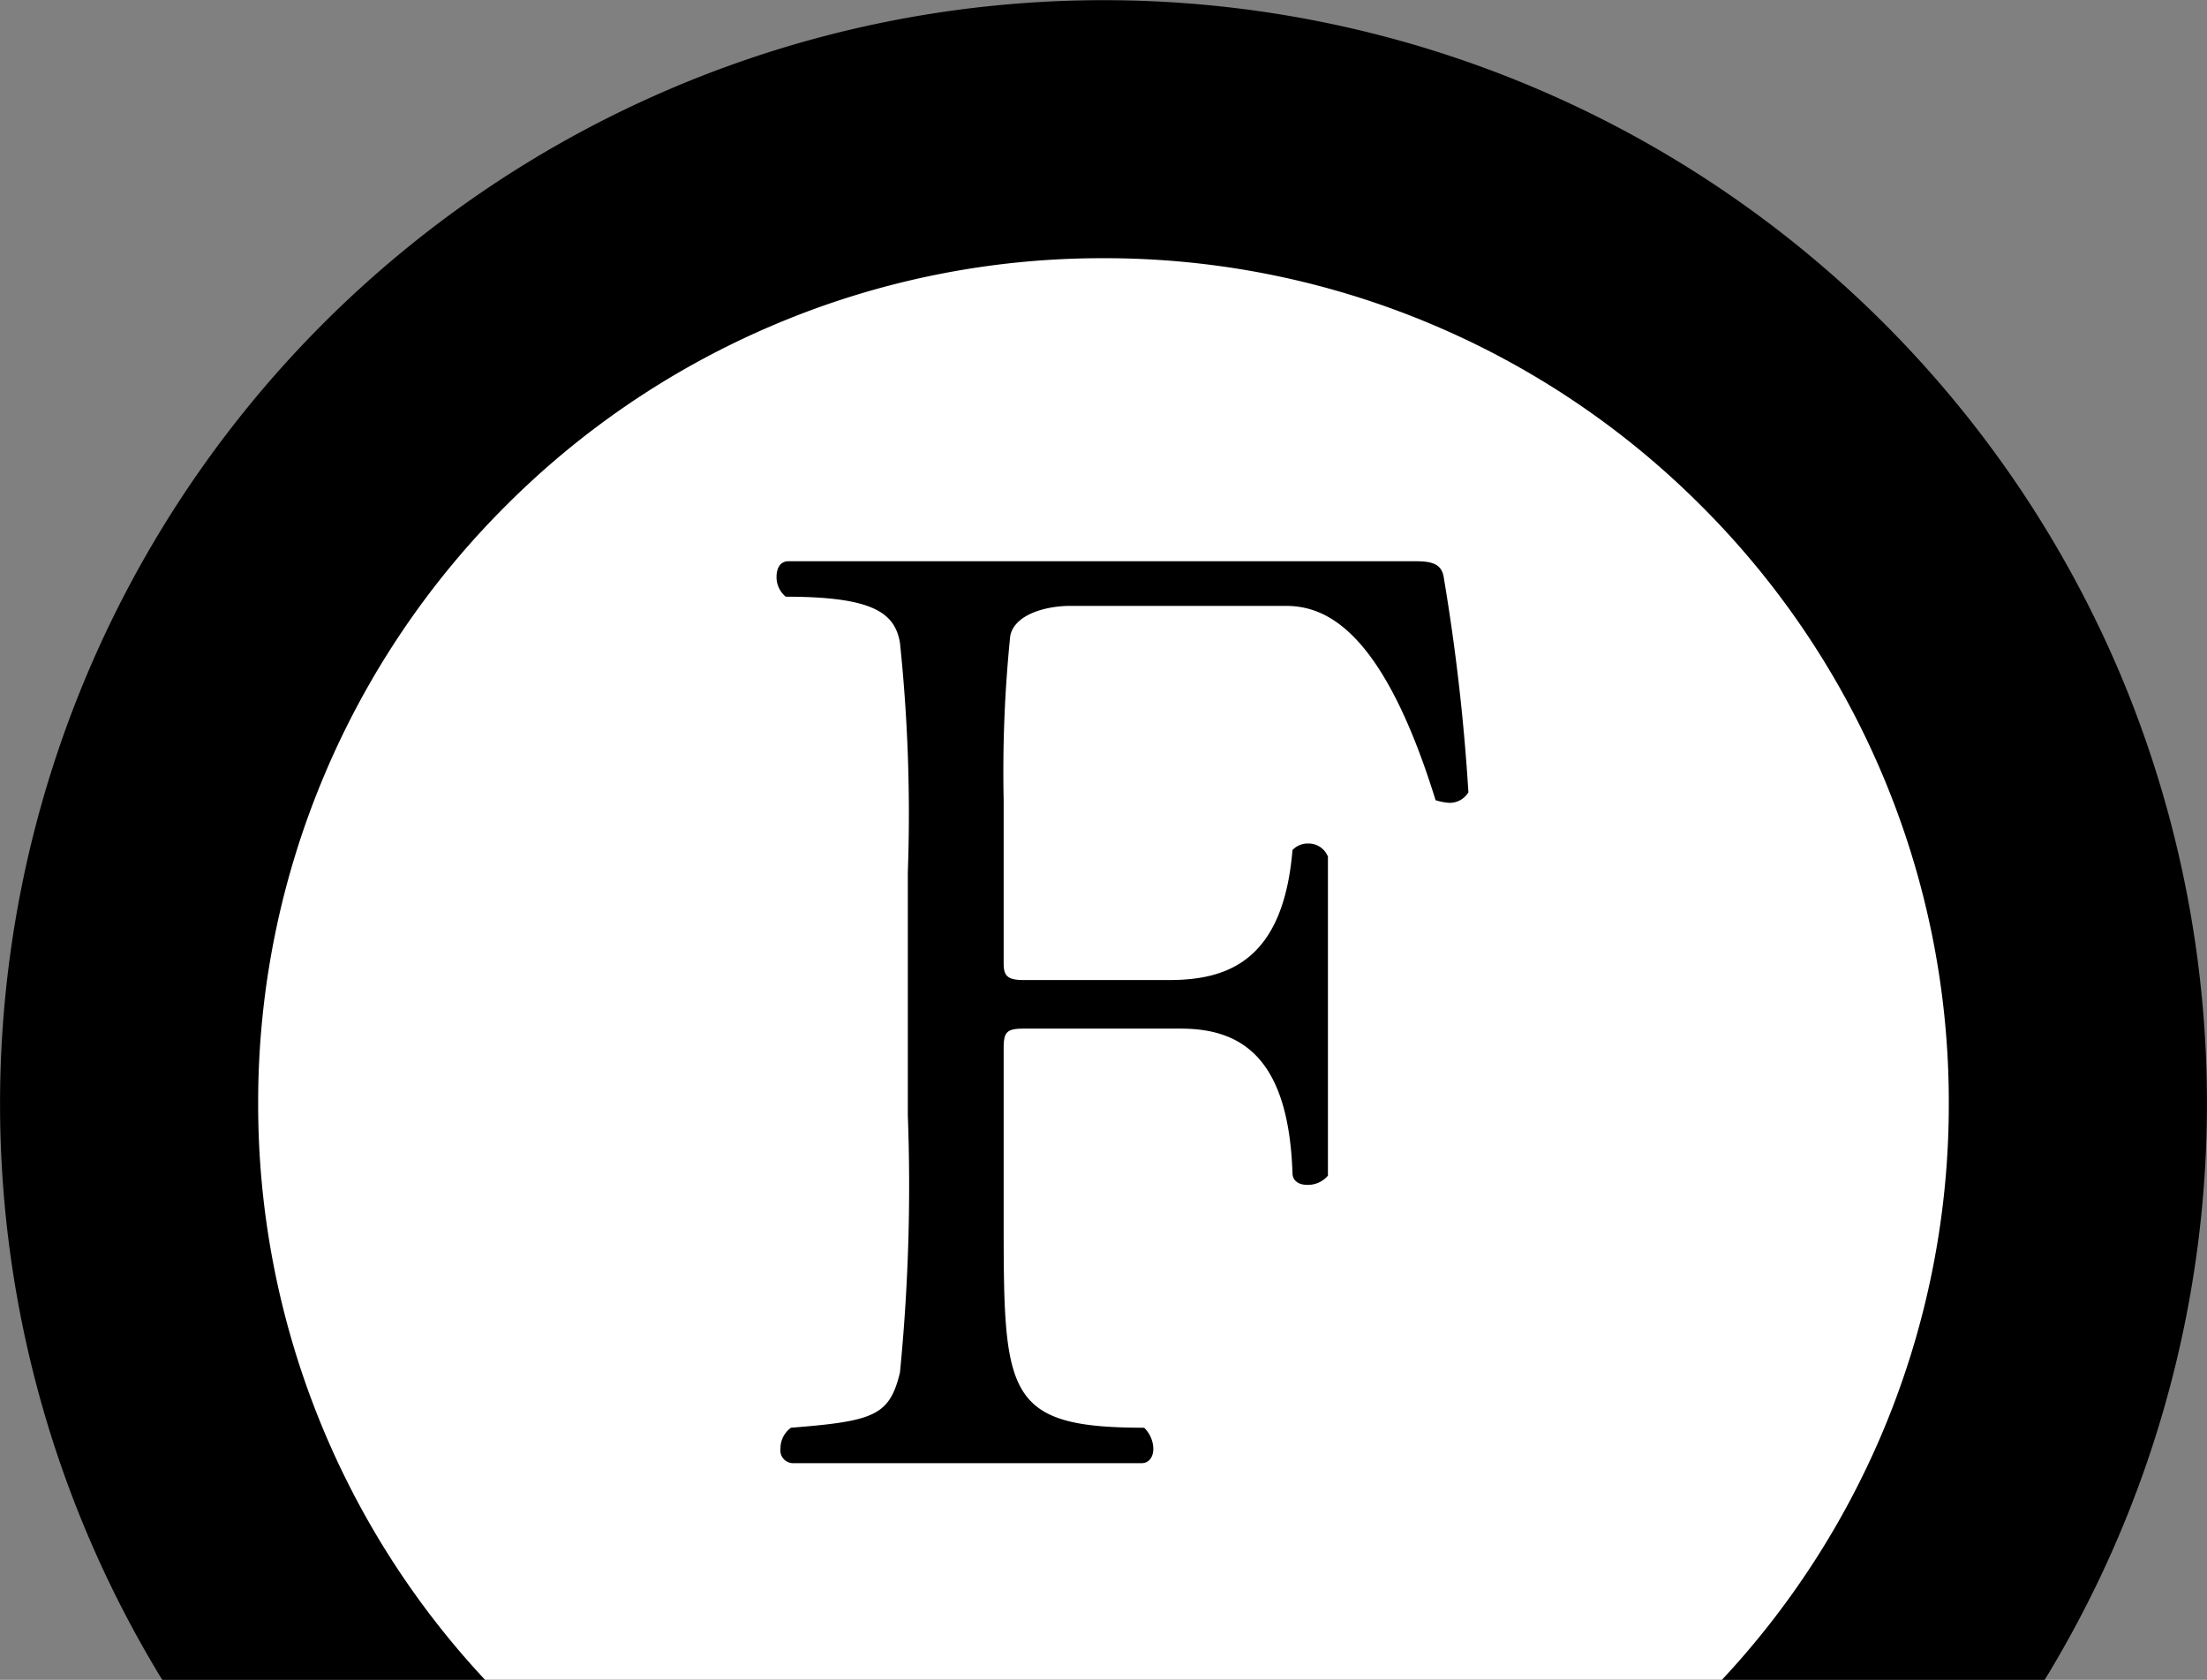 <svg xmlns="http://www.w3.org/2000/svg" width="67.244" height="51.18" viewBox="0 0 67.244 51.18"><rect x="0" y="0" width="67.244" height="51.18" fill="#808080" stroke="none"/><g transform="translate(-924.24 -2334.622)"><path d="M54.3,57.179H-3.057A33.627,33.627,0,1,1,56.6,26.534a33.686,33.686,0,0,1-2.3,30.644Z" transform="translate(932.24 2328.623)"/><path d="M594.327-165.687H556.64a25.665,25.665,0,0,1-6.912-17.557,25.592,25.592,0,0,1,2.024-10.025,25.67,25.67,0,0,1,5.52-8.187,25.672,25.672,0,0,1,8.187-5.52A25.594,25.594,0,0,1,575.483-209a25.6,25.6,0,0,1,10.025,2.024,25.672,25.672,0,0,1,8.187,5.52,25.67,25.67,0,0,1,5.52,8.187,25.593,25.593,0,0,1,2.024,10.025,25.665,25.665,0,0,1-6.912,17.557Z" transform="translate(382.378 2551.489)" fill="#fff"/><path d="M.78-1.6c.24,0,.36-.2.36-.44a.916.916,0,0,0-.28-.64c-4.28,0-4.28-1.04-4.28-6.48v-5.08c0-.48.08-.6.6-.6h4.8c1.84,0,3.28.88,3.4,4.4,0,.24.2.36.44.36a.8.8,0,0,0,.64-.28v-9.72a.633.633,0,0,0-.6-.4.634.634,0,0,0-.48.2c-.28,3.36-1.96,3.96-3.76,3.96H-2.82c-.52,0-.6-.16-.6-.52V-21.8a40.882,40.882,0,0,1,.2-5c.12-.64,1.04-.92,1.84-.92H5.18c1.24,0,2.96.76,4.56,5.92a1.76,1.76,0,0,0,.4.08.664.664,0,0,0,.6-.32,62.5,62.5,0,0,0-.76-6.6c-.08-.36-.36-.44-.84-.44H-9.98c-.24,0-.36.2-.36.48a.773.773,0,0,0,.28.6c2.64,0,3.32.48,3.48,1.4a50.032,50.032,0,0,1,.24,7v7.4a57.881,57.881,0,0,1-.24,7.84c-.32,1.32-.8,1.48-3.32,1.68a.774.774,0,0,0-.32.64.389.389,0,0,0,.4.44Z" transform="translate(958.24 2380.802)"/></g></svg>